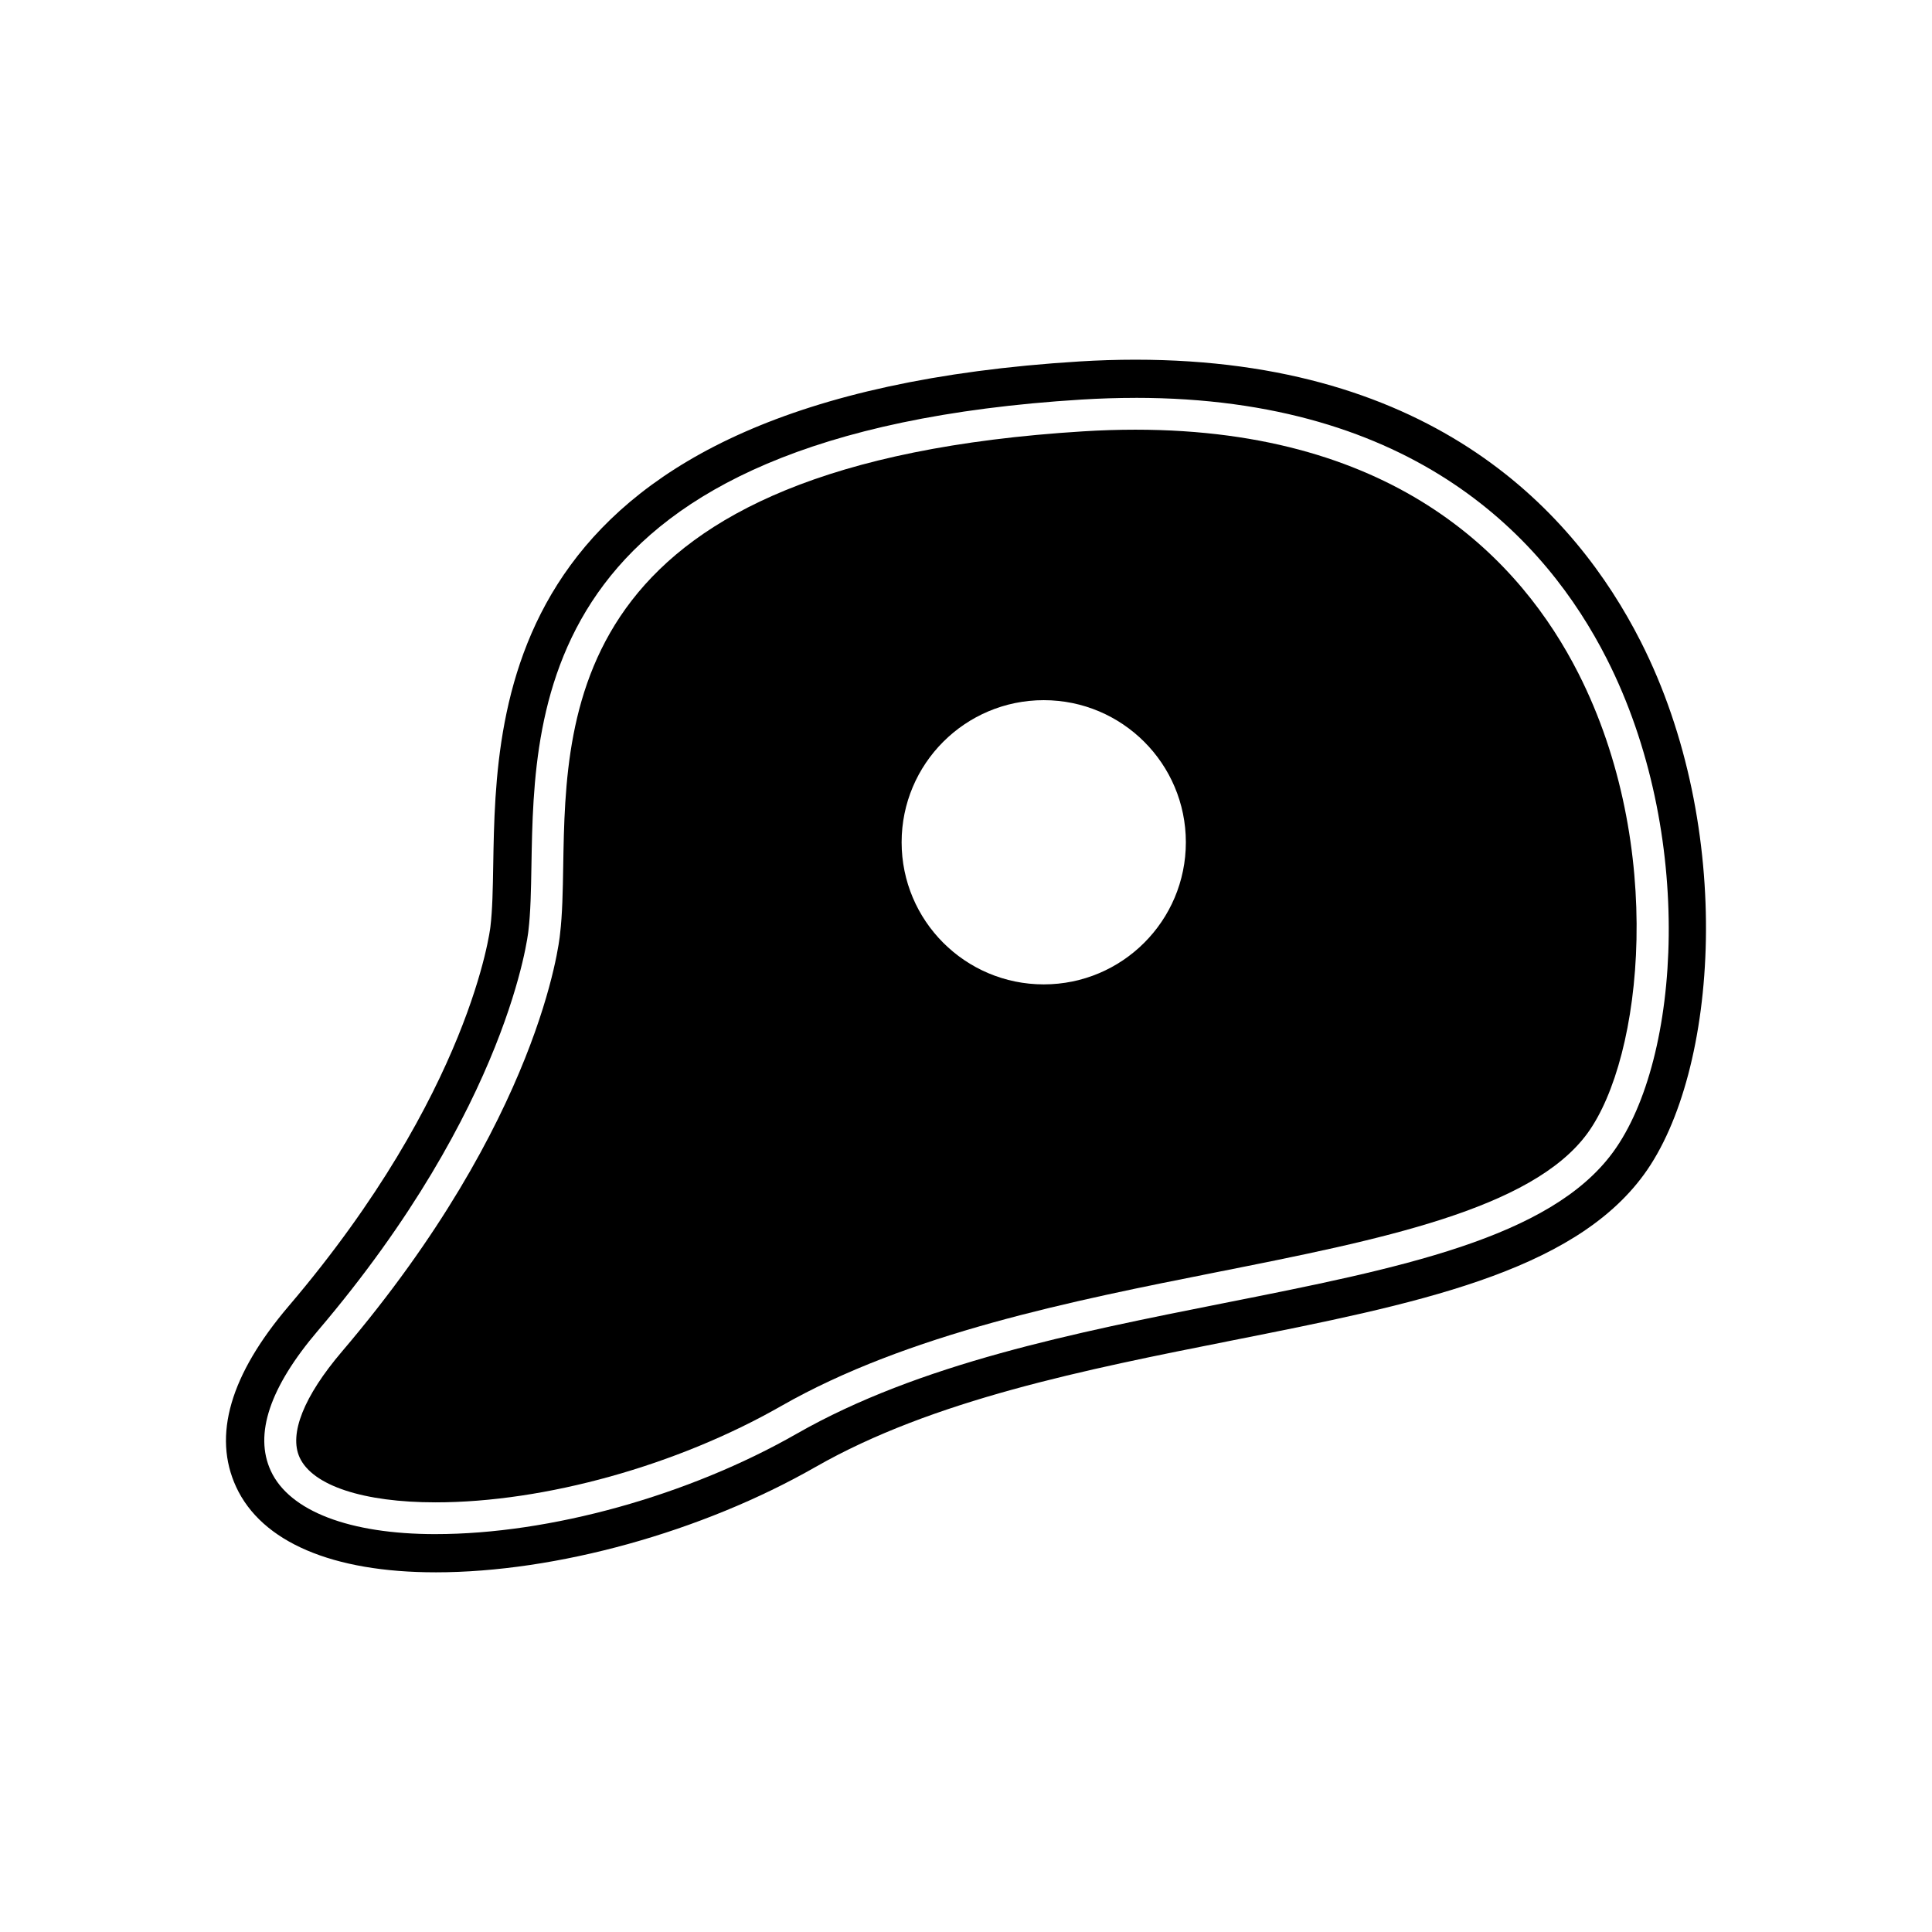 <?xml version="1.0" encoding="UTF-8"?>
<!-- Uploaded to: SVG Repo, www.svgrepo.com, Generator: SVG Repo Mixer Tools -->
<svg fill="#000000" width="800px" height="800px" version="1.1" viewBox="144 144 512 512" xmlns="http://www.w3.org/2000/svg">
 <g>
  <path d="m259.44 560.68h-0.012c-27.34 0-46.109-8.047-52.852-22.641-6.273-13.578-1.578-29.703 13.934-47.918 48.262-56.648 53.402-100.03 53.449-100.46 0.551-4.586 0.645-10.078 0.75-16.438 0.734-43.359 2.106-123.98 155.29-133.43 5.019-0.312 10.027-0.469 14.883-0.469 79.324 0 116.61 40.598 133.91 74.656 25.156 49.488 20.645 114.18 0.867 141.29-19.02 26.07-60.844 34.375-109.27 43.992-38.914 7.727-79.145 15.723-110.25 33.492-30.141 17.227-68.73 27.93-100.7 27.93zm185.45-311.24c-4.648 0-9.453 0.152-14.262 0.449-143.84 8.867-145.06 80.594-145.79 123.45-0.117 6.691-0.211 12.426-0.816 17.438-0.031 0.336-5.008 46.273-55.801 105.9-12.73 14.949-16.922 27.434-12.453 37.117 4.918 10.652 20.832 16.766 43.664 16.766l0.012-0.004c30.32 0 66.98-10.191 95.688-26.598 32.535-18.586 73.586-26.746 113.29-34.633 46.359-9.203 86.387-17.148 103.08-40.027 18.051-24.738 21.789-84.508-1.707-130.74-16.023-31.535-50.703-69.125-124.9-69.125z"/>
  <path d="m562.26 322.38c-14.953-29.426-47.457-64.508-117.38-64.508-4.465 0-9.09 0.145-13.742 0.434-136.06 8.387-137.16 72.656-137.88 115.19-0.109 6.606-0.215 12.844-0.855 18.148-0.176 1.82-5.285 48.898-57.766 110.51-10.121 11.879-14.102 21.867-11.219 28.113 3.43 7.438 16.895 11.871 36.008 11.871h0.012c28.938 0 63.992-9.766 91.508-25.484 33.73-19.277 77.352-27.941 115.84-35.586 42.758-8.496 83.148-16.516 97.906-36.734 14.648-20.094 20.82-76.207-2.43-121.95zm-141.66 82.492c-20.797 0-37.66-16.859-37.66-37.66 0-20.801 16.863-37.66 37.66-37.66 20.801 0 37.664 16.859 37.664 37.66 0 20.805-16.863 37.66-37.664 37.66z"/>
 </g>
</svg>